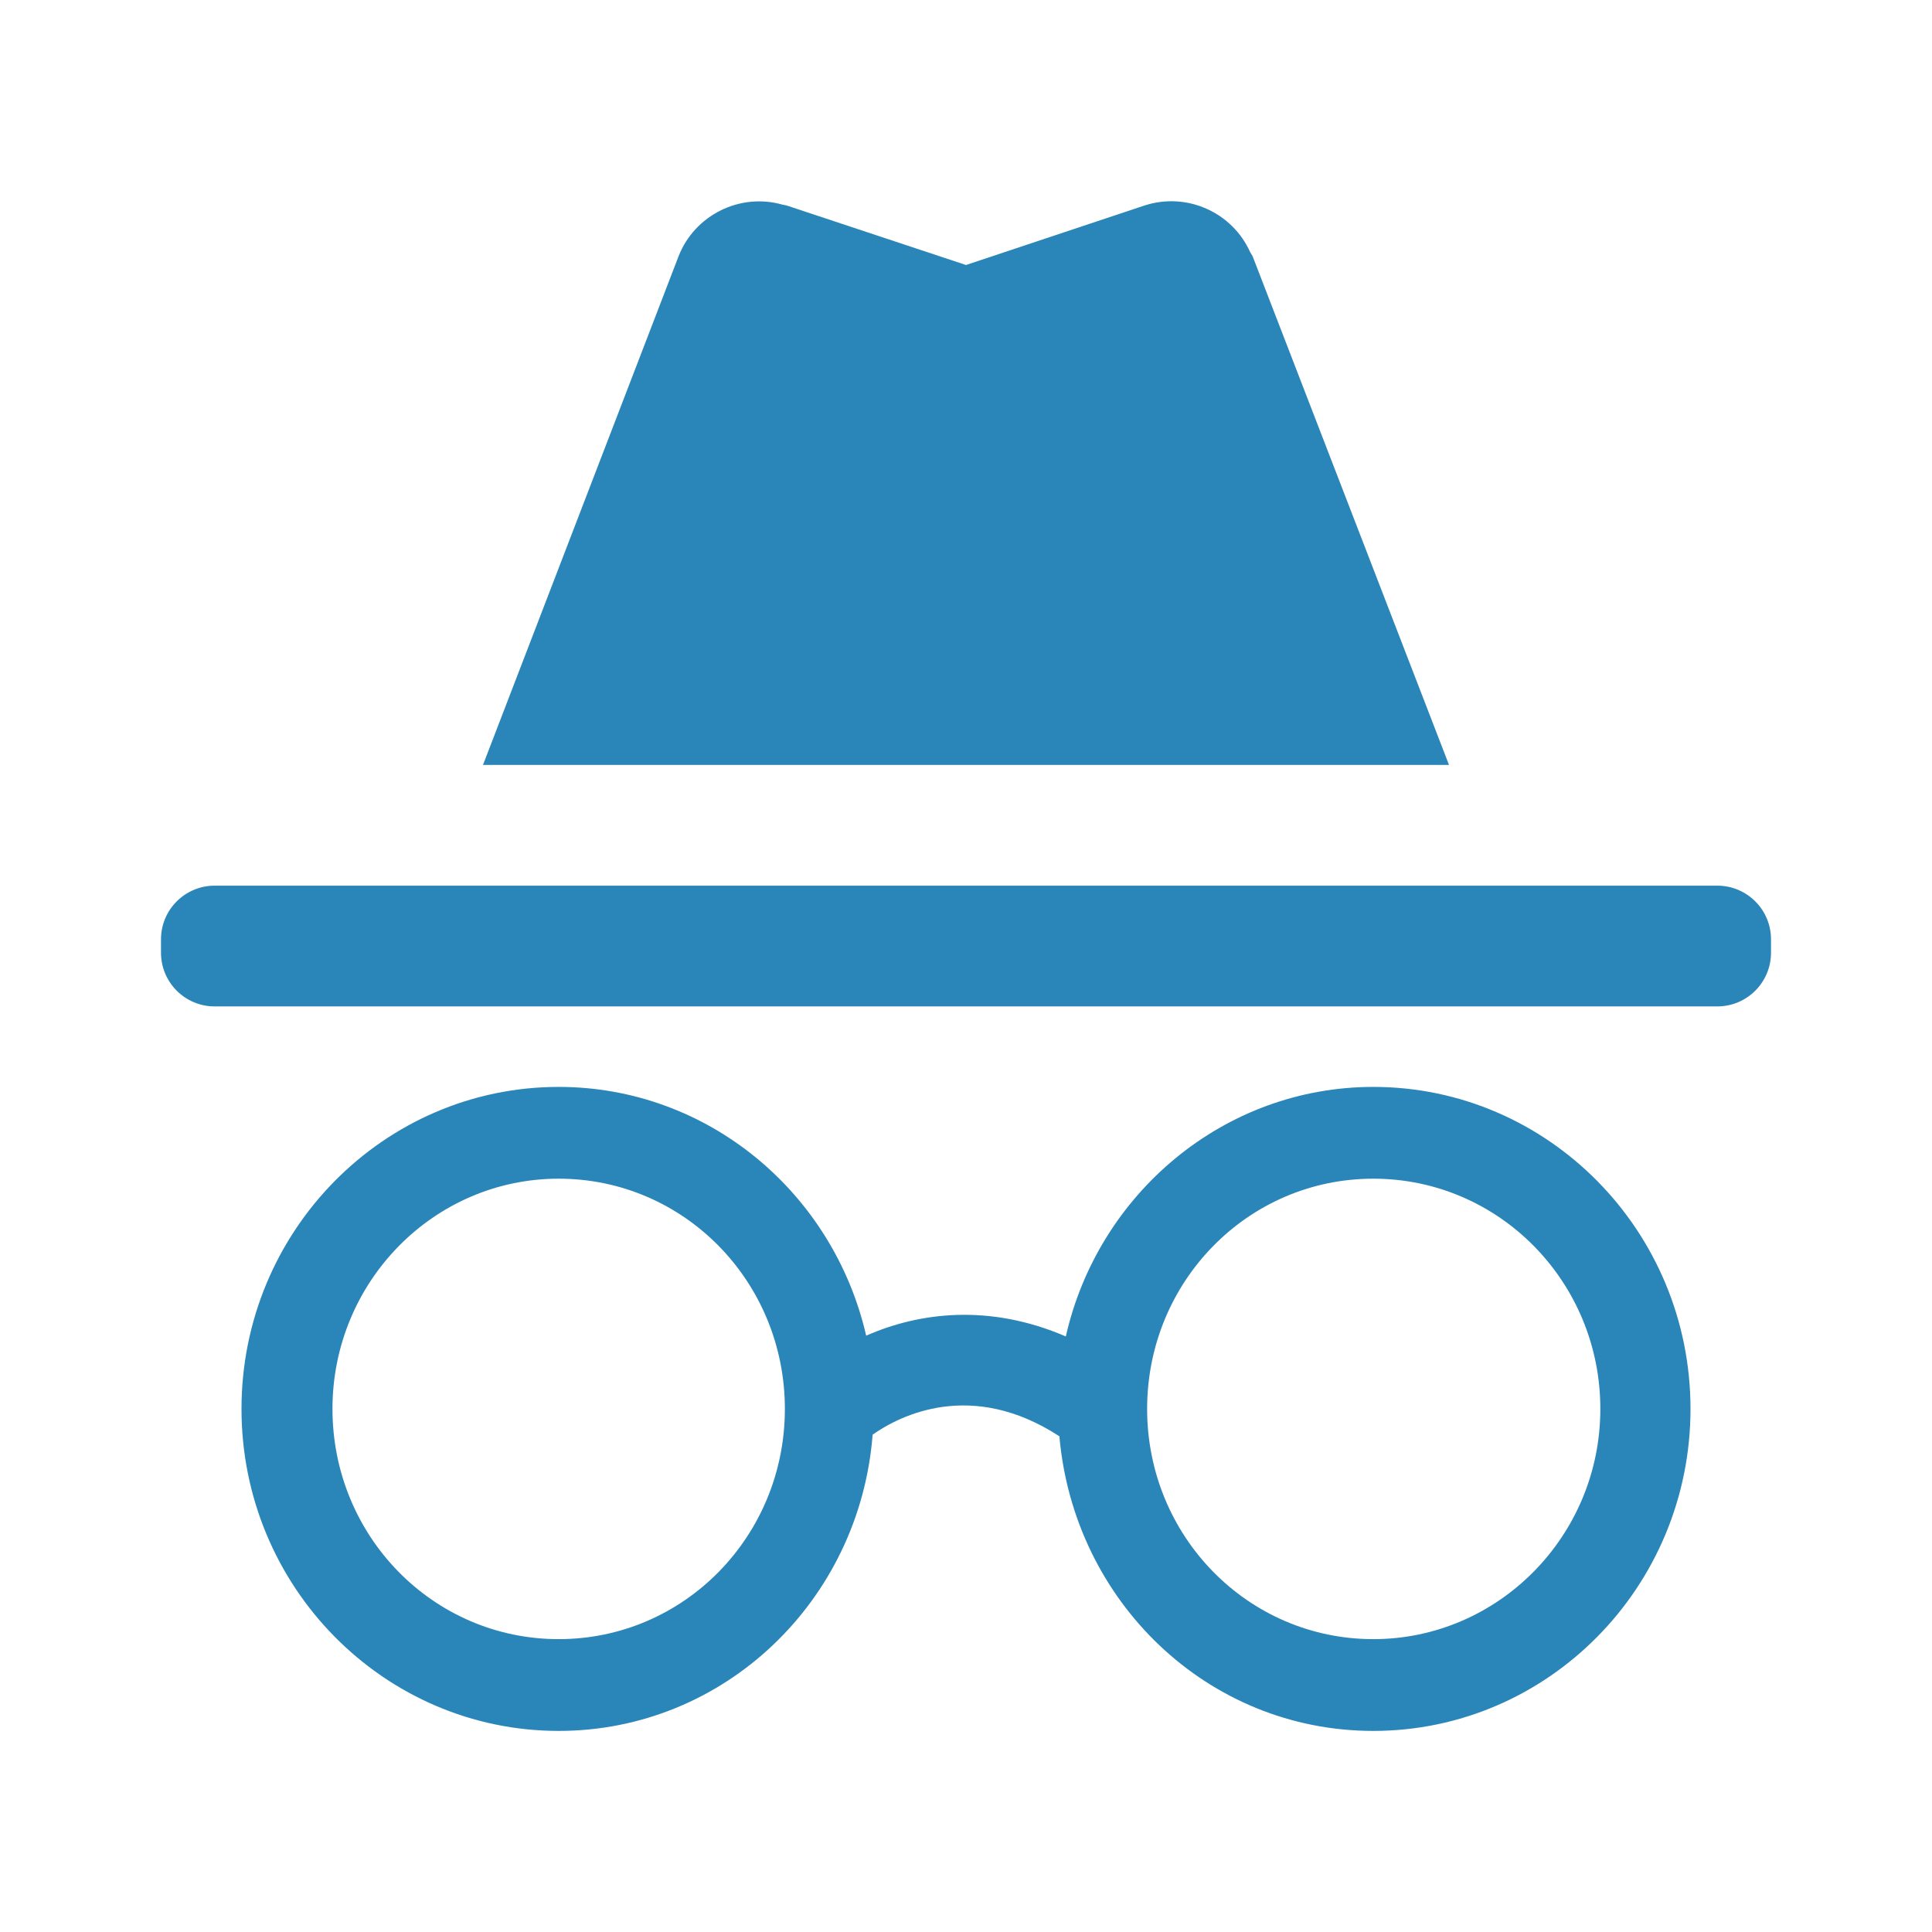 <?xml version="1.0" encoding="UTF-8"?>
<svg width="36px" height="36px" viewBox="0 0 36 36" version="1.1" xmlns="http://www.w3.org/2000/svg" xmlns:xlink="http://www.w3.org/1999/xlink">
    <title>BBF4F66B-D58D-4C1C-9804-D9487AC596CA</title>
    <g id="TextMagic" stroke="none" stroke-width="1" fill="none" fill-rule="evenodd">
        <g id="Email-lookup-and-validation" transform="translate(-760, -1627)">
            <g id="Group-2" transform="translate(220, 1349)">
                <g id="One-feature-Copy-20" transform="translate(540, 277)">
                    <g id="-Round-/-Image-/-photo_album" transform="translate(0, 1)">
                        <polygon id="Path" points="0 0 36 0 36 36 0 36"></polygon>
                        <path d="M19.86,24.903 C18.435,24.288 17.13,24.453 16.14,24.888 C15.525,22.218 13.185,20.253 10.41,20.253 C7.155,20.253 4.5,22.938 4.5,26.253 C4.5,29.568 7.155,32.253 10.41,32.253 C13.5,32.253 16.02,29.823 16.26,26.733 C16.77,26.373 18.105,25.698 19.74,26.763 C20.01,29.838 22.5,32.253 25.59,32.253 C28.845,32.253 31.5,29.568 31.5,26.253 C31.5,22.938 28.845,20.253 25.59,20.253 C22.8,20.253 20.46,22.248 19.86,24.903 Z M6.195,26.253 C6.195,23.883 8.085,21.963 10.41,21.963 C12.75,21.963 14.625,23.883 14.625,26.253 C14.625,28.623 12.75,30.543 10.41,30.543 C8.07,30.543 6.195,28.623 6.195,26.253 Z M21.375,26.253 C21.375,23.883 23.25,21.963 25.59,21.963 C27.93,21.963 29.82,23.883 29.82,26.253 C29.82,28.623 27.915,30.543 25.59,30.543 C23.25,30.543 21.375,28.623 21.375,26.253 Z M3,17.503 L3,17.753 C3,18.305 3.448,18.753 4,18.753 L32,18.753 C32.552,18.753 33,18.305 33,17.753 L33,17.503 C33,16.951 32.552,16.503 32,16.503 L4,16.503 C3.448,16.503 3,16.951 3,17.503 Z M23.295,4.698 C22.965,3.963 22.125,3.573 21.33,3.828 L18,4.938 L14.655,3.828 L14.58,3.813 C13.785,3.588 12.945,4.008 12.645,4.773 L9,14.253 L27,14.253 L23.34,4.773 L23.295,4.698 Z" id="Shape" fill="#2A85B9"></path>
                    </g>
                </g>
            </g>
        </g>
    </g>
</svg>